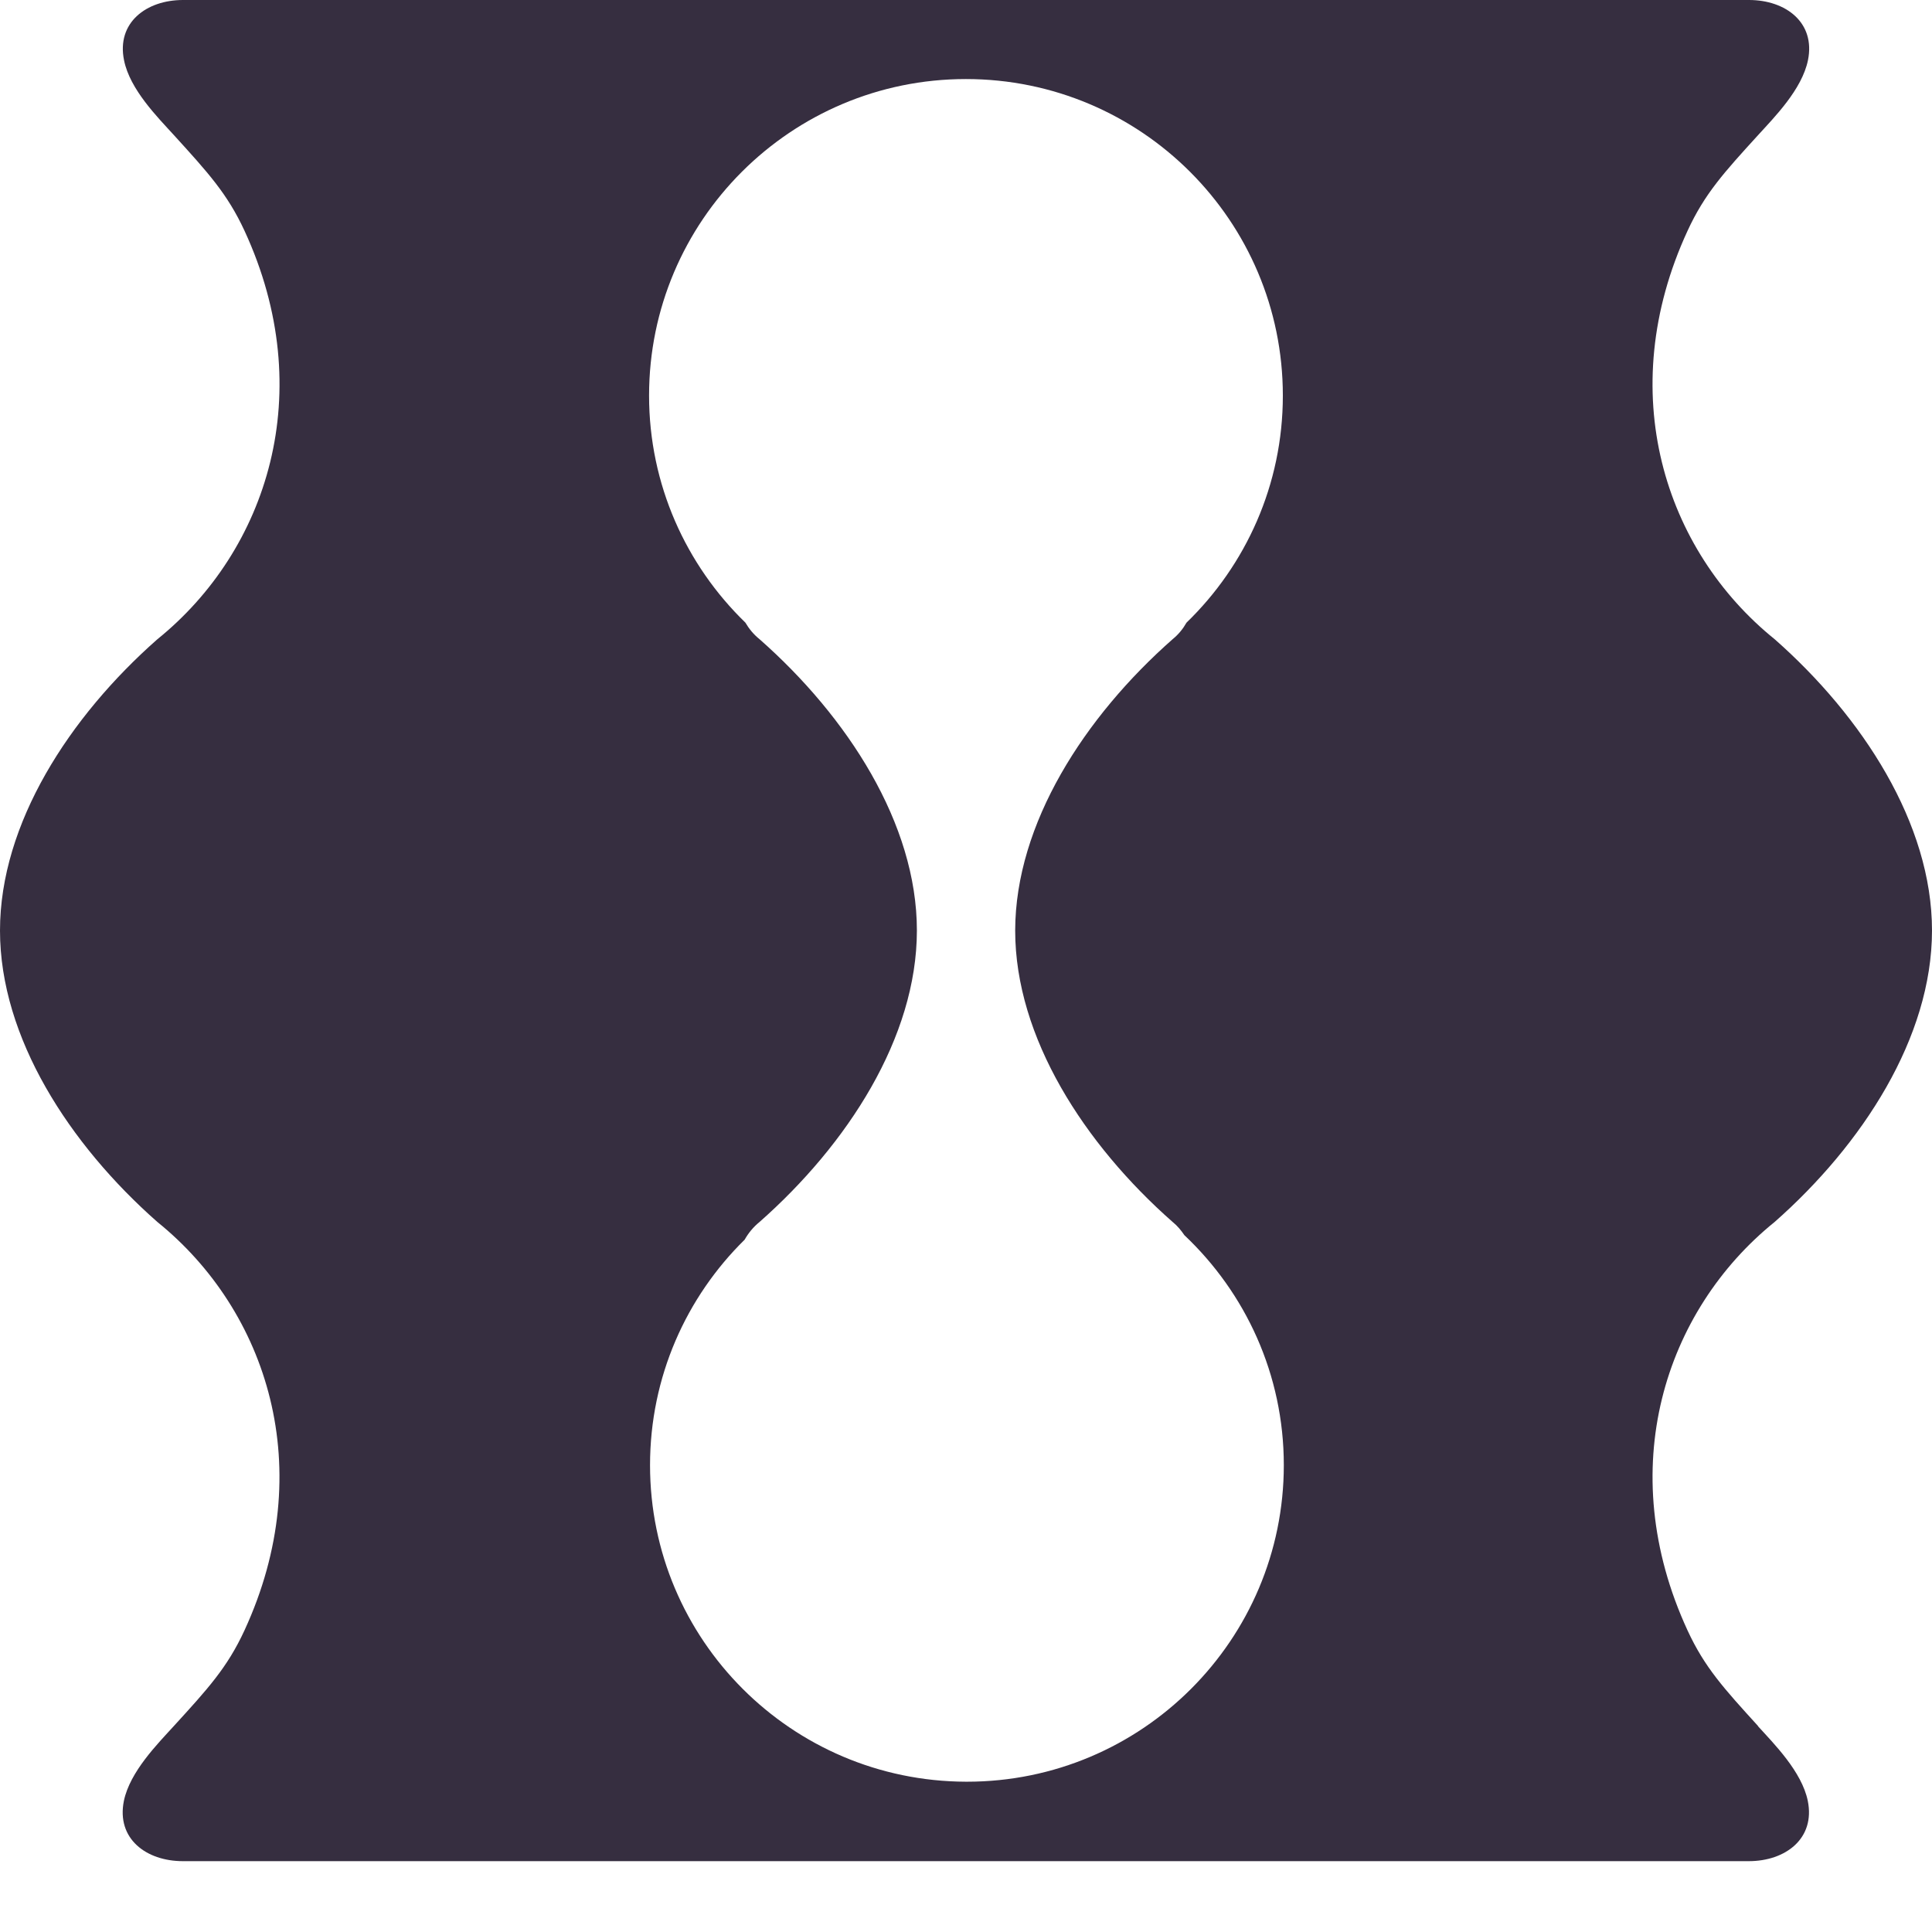 <svg width="24" height="24" viewBox="0 0 24 24" xmlns="http://www.w3.org/2000/svg">
<style>
  path {
    fill: #362E40;
  }
  @media (prefers-color-scheme: dark) {
    path {
      fill: #EDE4DA;
    }
  }
</style>
<path d="M21.84 21.442C21.418 20.978 21.175 20.713 20.963 20.253C20.038 18.249 20.679 16.283 22.046 15.179C23.135 14.218 23.999 12.89 24 11.56C24 10.23 23.136 8.902 22.046 7.941C20.678 6.837 20.038 4.871 20.963 2.868C21.175 2.407 21.418 2.141 21.84 1.678C22.04 1.458 22.384 1.113 22.459 0.749C22.555 0.281 22.183 0 21.727 0H2.273C1.817 0 1.445 0.282 1.541 0.749C1.614 1.113 1.96 1.458 2.16 1.678C2.582 2.142 2.825 2.407 3.038 2.868C3.963 4.871 3.322 6.837 1.955 7.941C0.864 8.902 0 10.23 0 11.56C0 12.89 0.864 14.218 1.954 15.179C3.322 16.283 3.962 18.249 3.037 20.253C2.825 20.713 2.582 20.979 2.159 21.442C1.959 21.662 1.614 22.008 1.539 22.371C1.444 22.84 1.815 23.12 2.272 23.12H21.724C22.181 23.12 22.552 22.838 22.457 22.371C22.383 22.008 22.037 21.662 21.837 21.442H21.84ZM12.012 22.133C12.012 22.133 12.004 22.133 11.999 22.133C9.831 22.126 8.075 20.369 8.075 18.201C8.075 17.104 8.525 16.113 9.25 15.4C9.297 15.318 9.356 15.244 9.436 15.179C10.525 14.218 11.389 12.89 11.39 11.56C11.39 10.23 10.526 8.902 9.436 7.941C9.361 7.881 9.304 7.81 9.259 7.734C8.523 7.02 8.063 6.021 8.063 4.914C8.063 2.743 9.826 0.982 11.999 0.982C14.173 0.982 15.936 2.743 15.936 4.914C15.936 6.022 15.476 7.021 14.739 7.735C14.696 7.811 14.64 7.881 14.566 7.941C13.476 8.902 12.613 10.23 12.611 11.56C12.611 12.89 13.475 14.218 14.566 15.179C14.627 15.228 14.672 15.284 14.713 15.344C15.472 16.061 15.948 17.074 15.948 18.2C15.948 20.371 14.185 22.133 12.012 22.133Z" fill="#201B26"/>
</svg>
